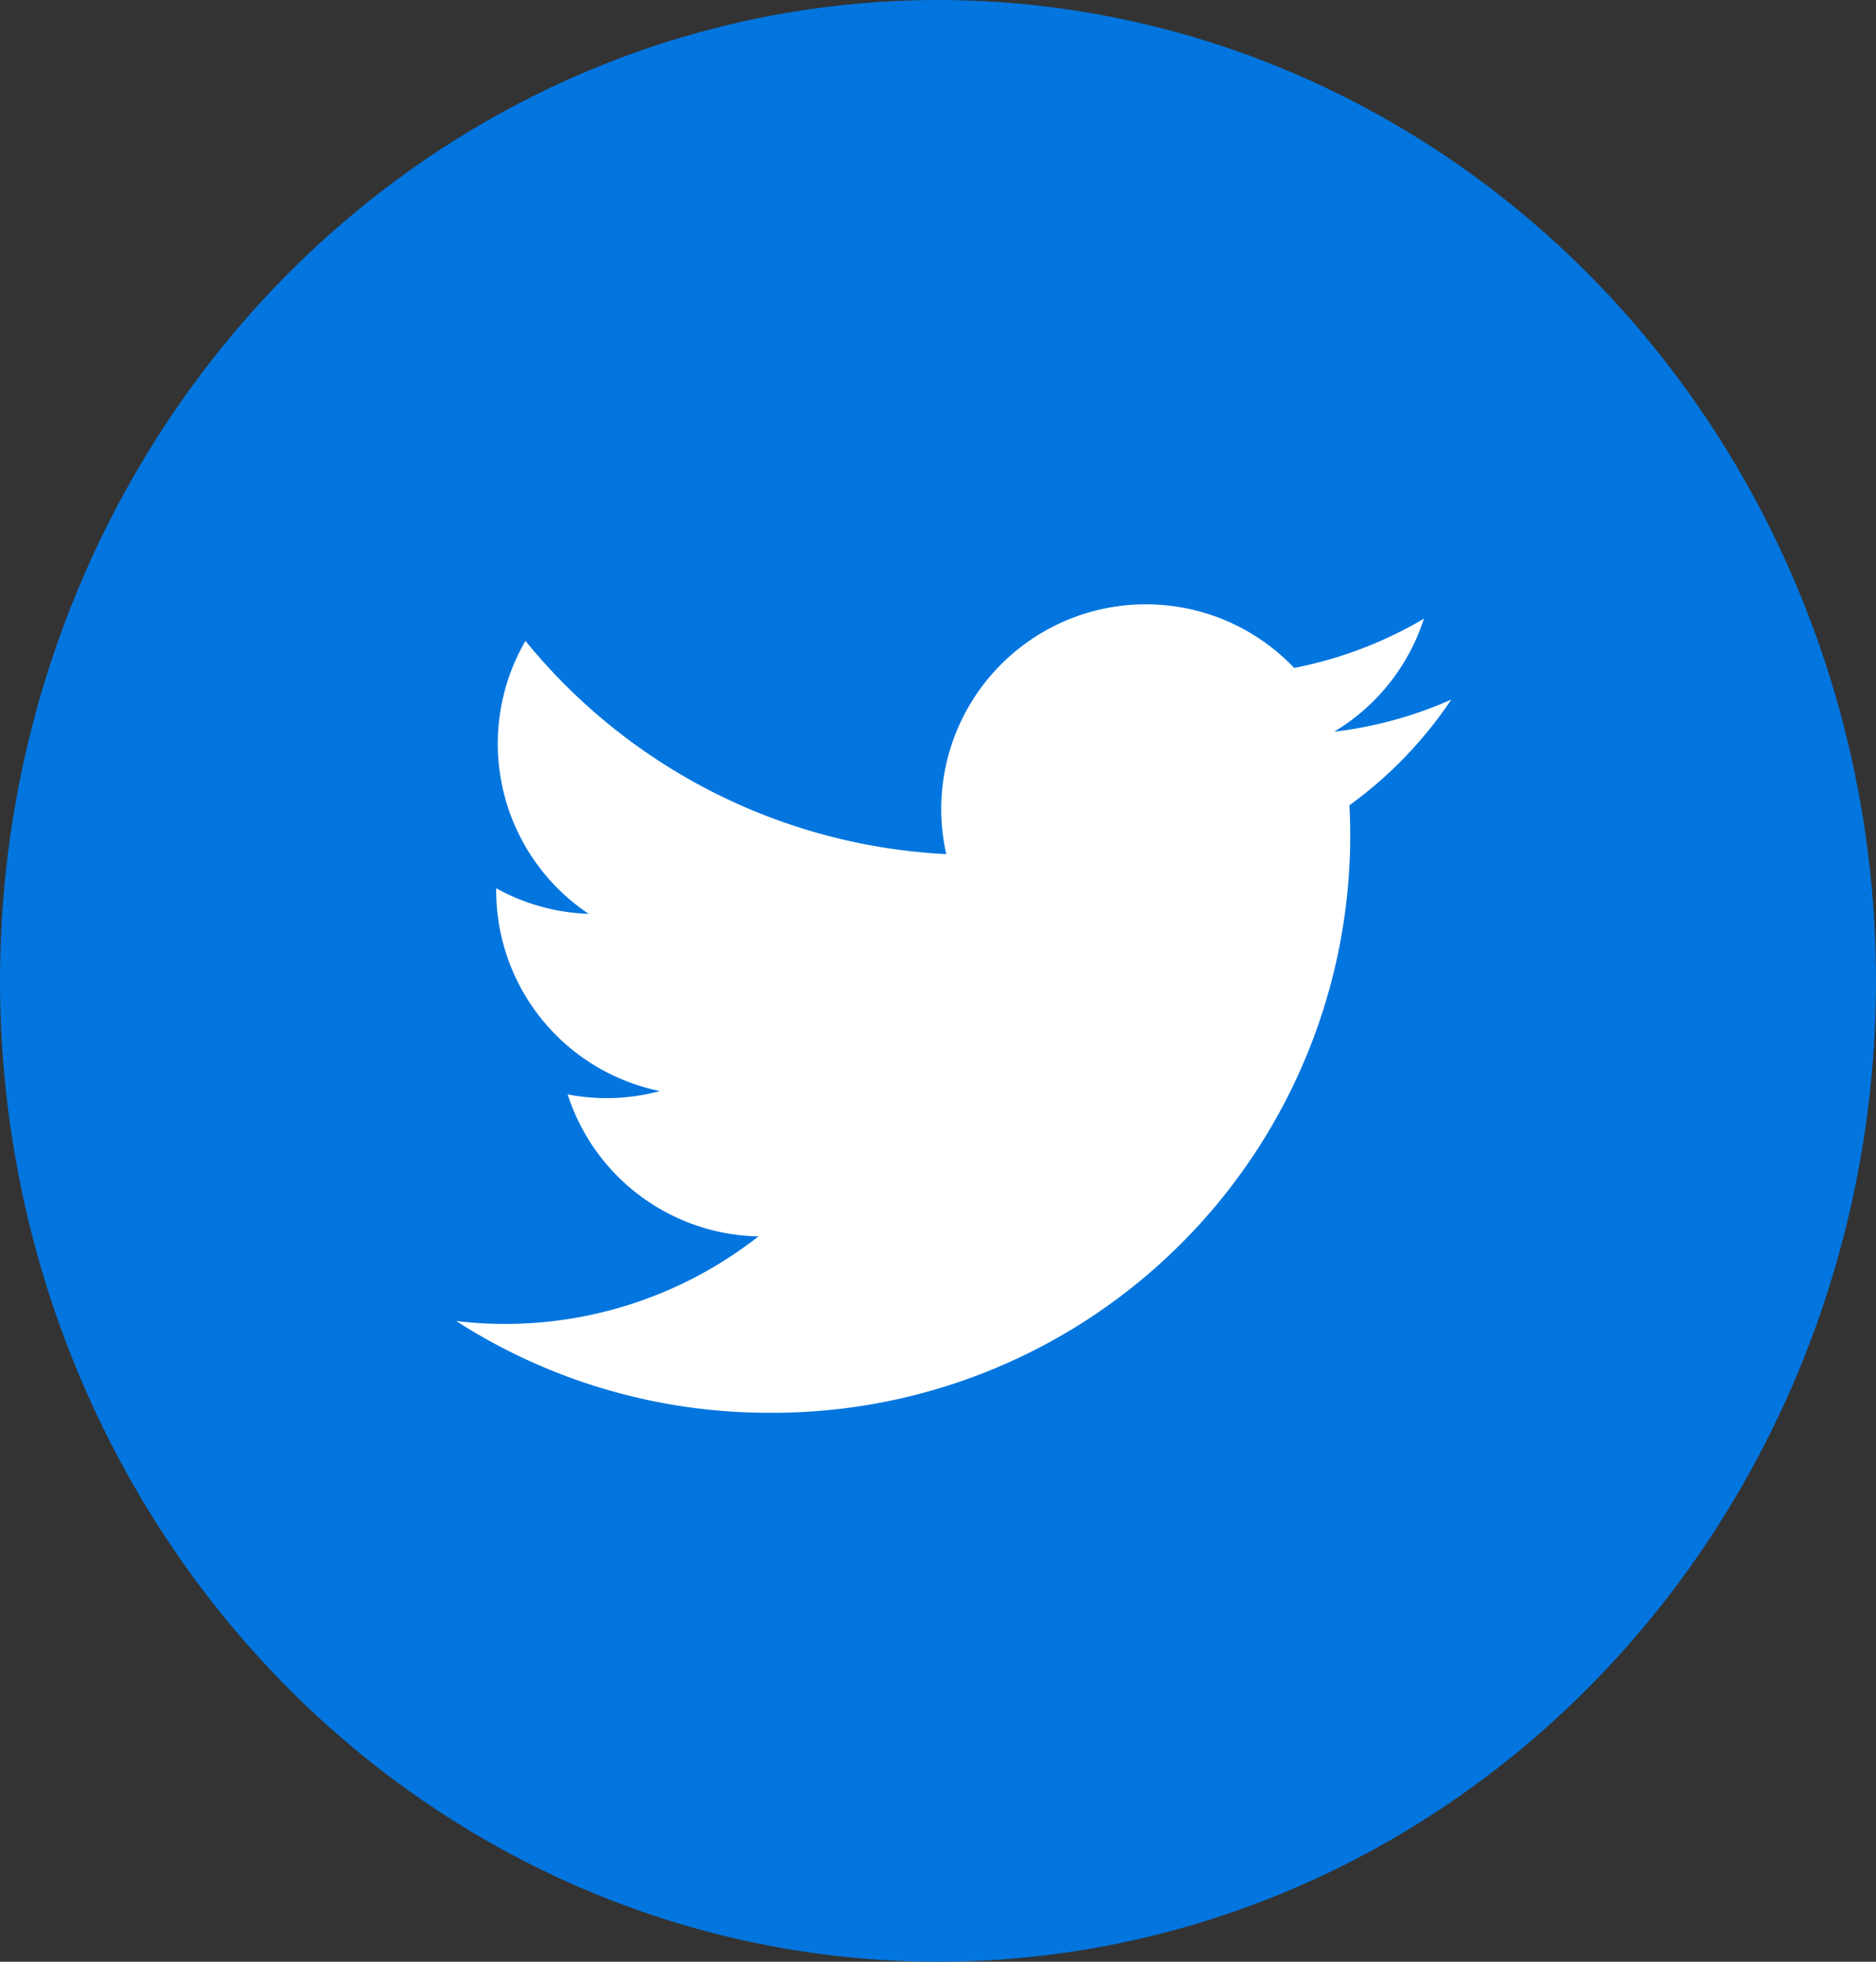 <?xml version="1.0"?>
<svg xmlns="http://www.w3.org/2000/svg" width="22" height="23" viewBox="0 0 22 23">
  <rect x="0" y="0" width="22" height="23" fill="#333333" stroke="none"/>
  <g id="Group_44" data-name="Group 44" transform="translate(0 -0.215)">
    <ellipse id="Ellipse_6" data-name="Ellipse 6" cx="11" cy="11.5" rx="11" ry="11.5" transform="translate(0 0.215)" fill="#0375de"/>
    <path id="iconmonstr-twitter-1" d="M11.671,3.371a4.78,4.78,0,0,1-1.375.377,2.4,2.4,0,0,0,1.053-1.325A4.8,4.8,0,0,1,9.828,3a2.4,2.4,0,0,0-4.08,2.183,6.8,6.8,0,0,1-4.935-2.5,2.4,2.4,0,0,0,.741,3.2,2.384,2.384,0,0,1-1.084-.3A2.4,2.4,0,0,0,2.39,7.961,2.4,2.4,0,0,1,1.308,8,2.4,2.4,0,0,0,3.545,9.665,4.814,4.814,0,0,1,0,10.657a6.778,6.778,0,0,0,3.67,1.076A6.771,6.771,0,0,0,10.476,4.61a4.875,4.875,0,0,0,1.195-1.24Z" transform="translate(5.349 5.046)" fill="#fff"/>
  </g>
</svg>
